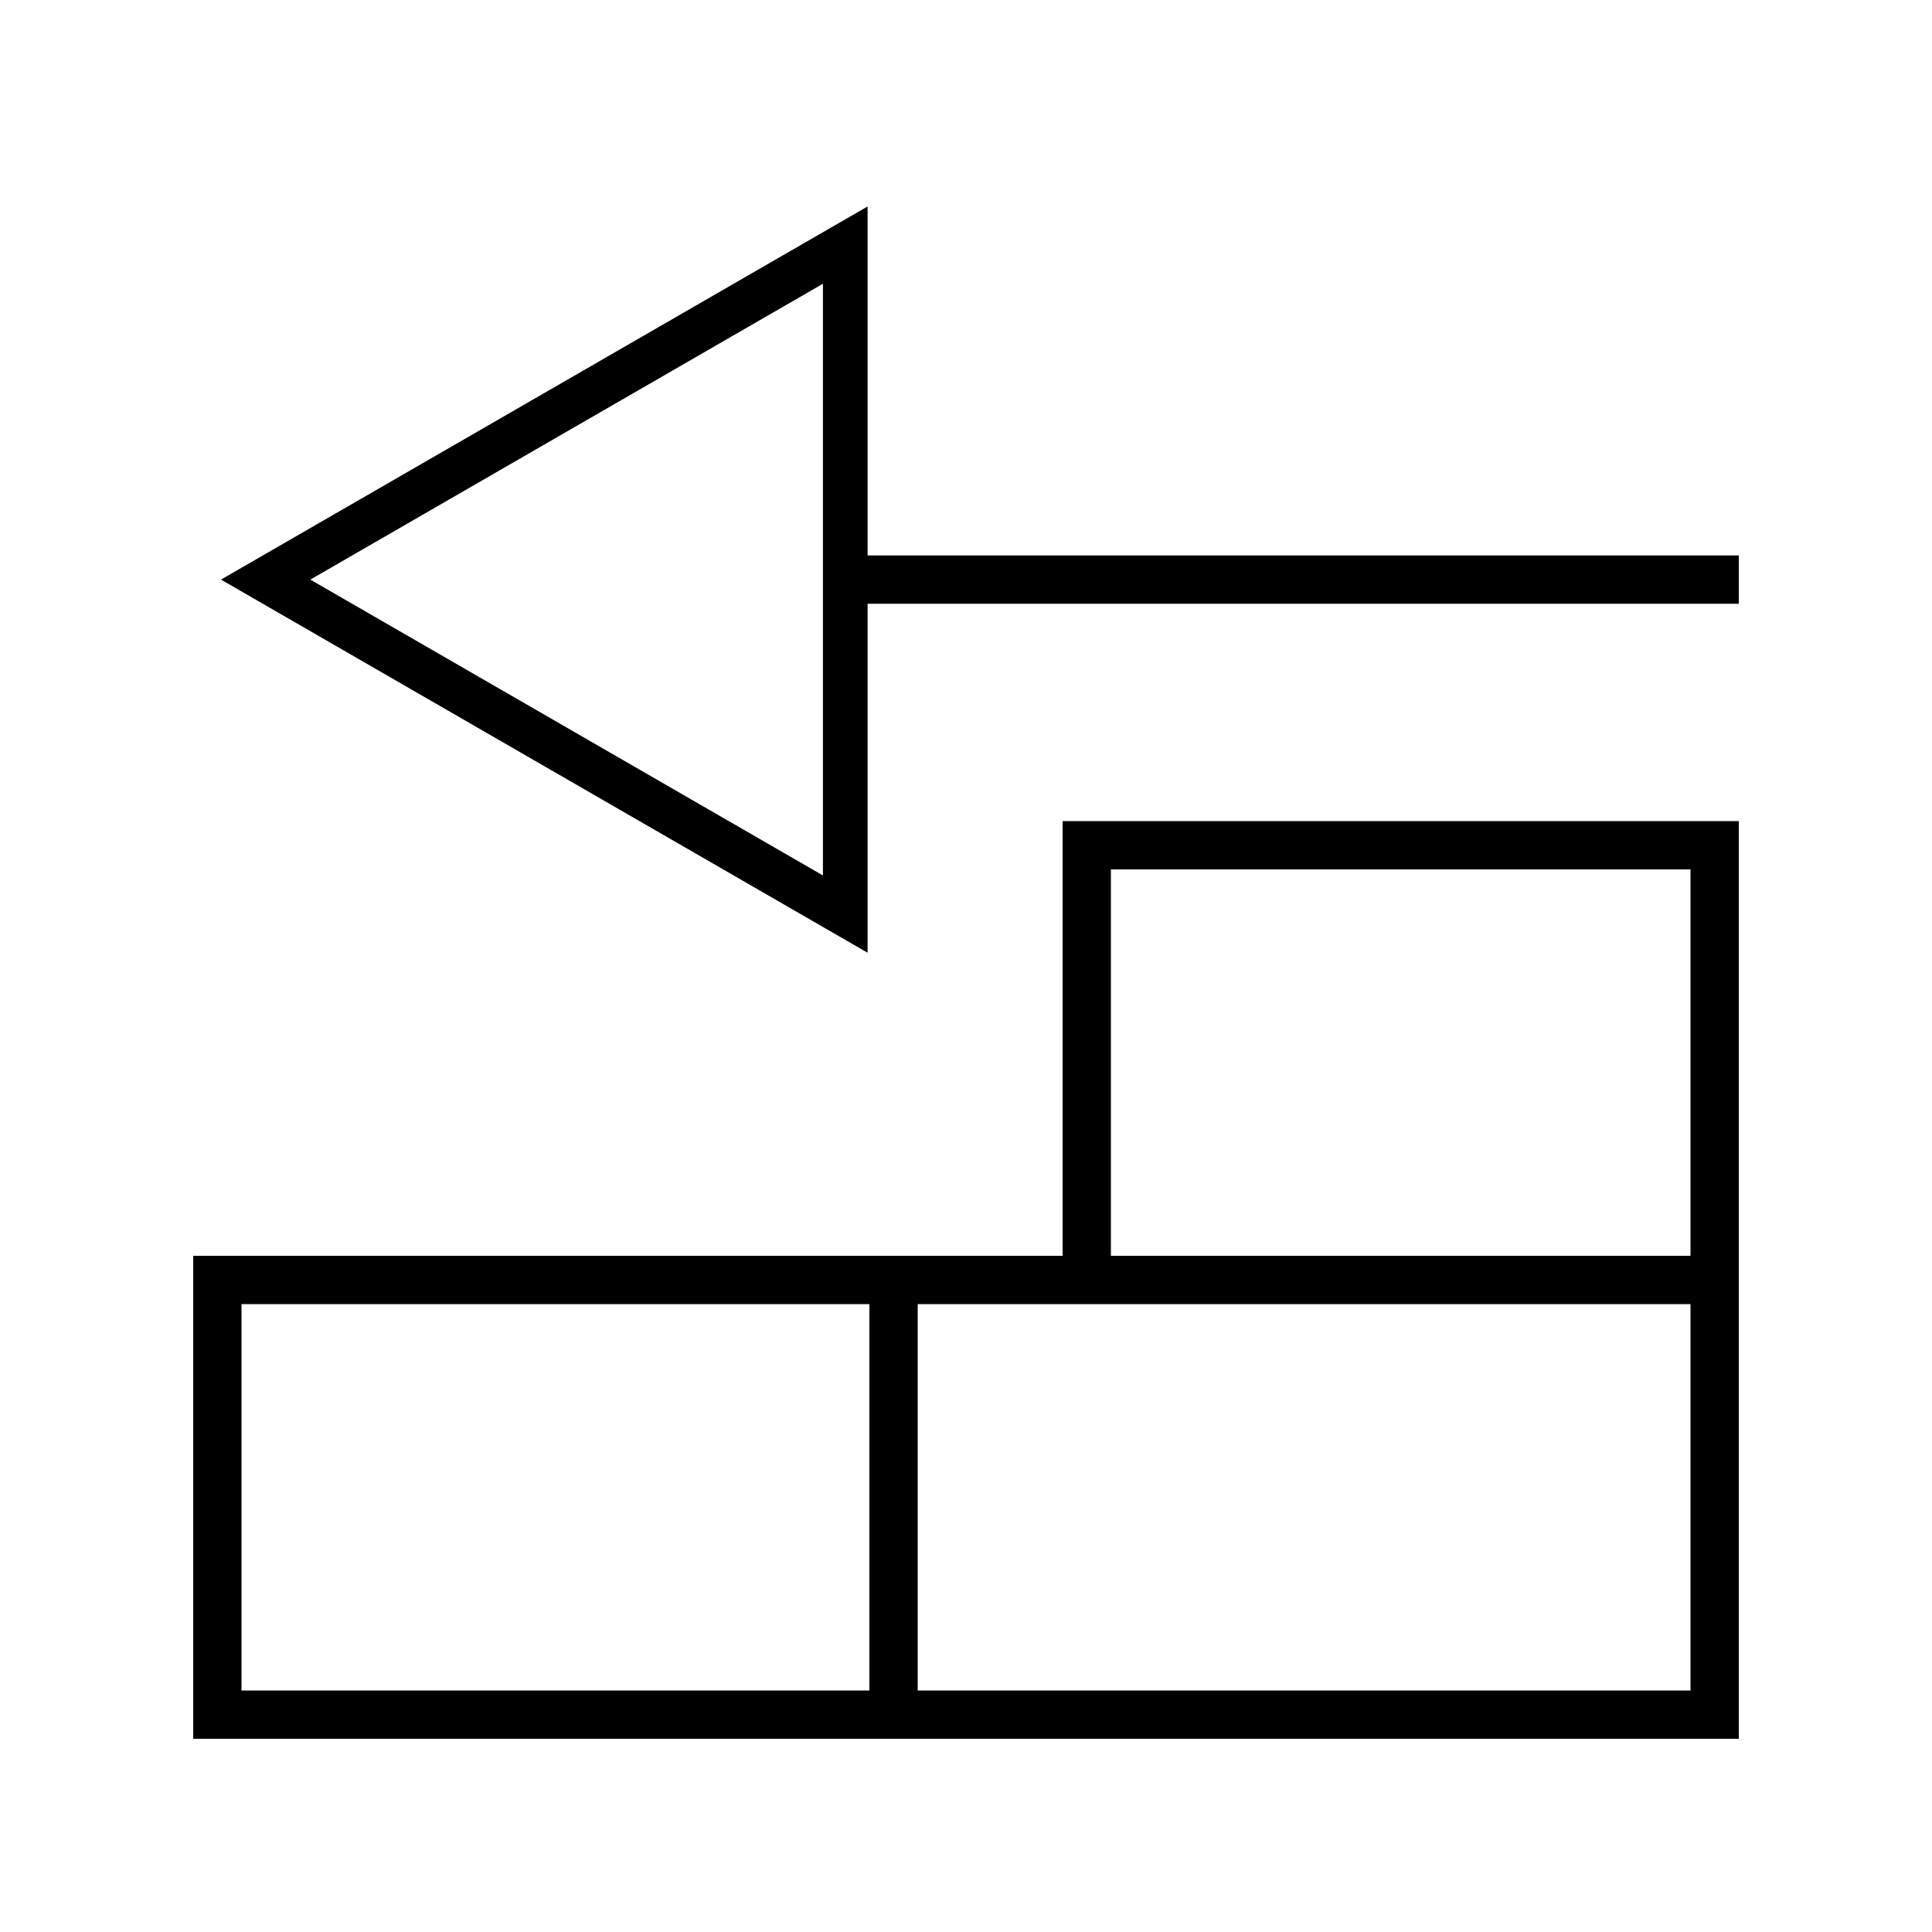 <svg xmlns="http://www.w3.org/2000/svg" viewBox="0 0 640 640"><!--! Font Awesome Pro 7.1.0 by @fontawesome - https://fontawesome.com License - https://fontawesome.com/license (Commercial License) Copyright 2025 Fonticons, Inc. --><path fill="currentColor" d="M287.4 68.4L287.4 184L576 184L576 200L287.4 200L287.4 315.6L276.3 309.2L84.3 198.4L73.2 192L84.3 185.6L276.3 74.8L287.4 68.4zM102.8 192L272.6 290L272.6 94L102.8 192zM352 416L352 272L576 272L576 576L64 576L64 416L352 416zM368 416L560 416L560 288L368 288L368 416zM360 432L304 432L304 560L560 560L560 432L360 432zM80 432L80 560L288 560L288 432L80 432z"/></svg>